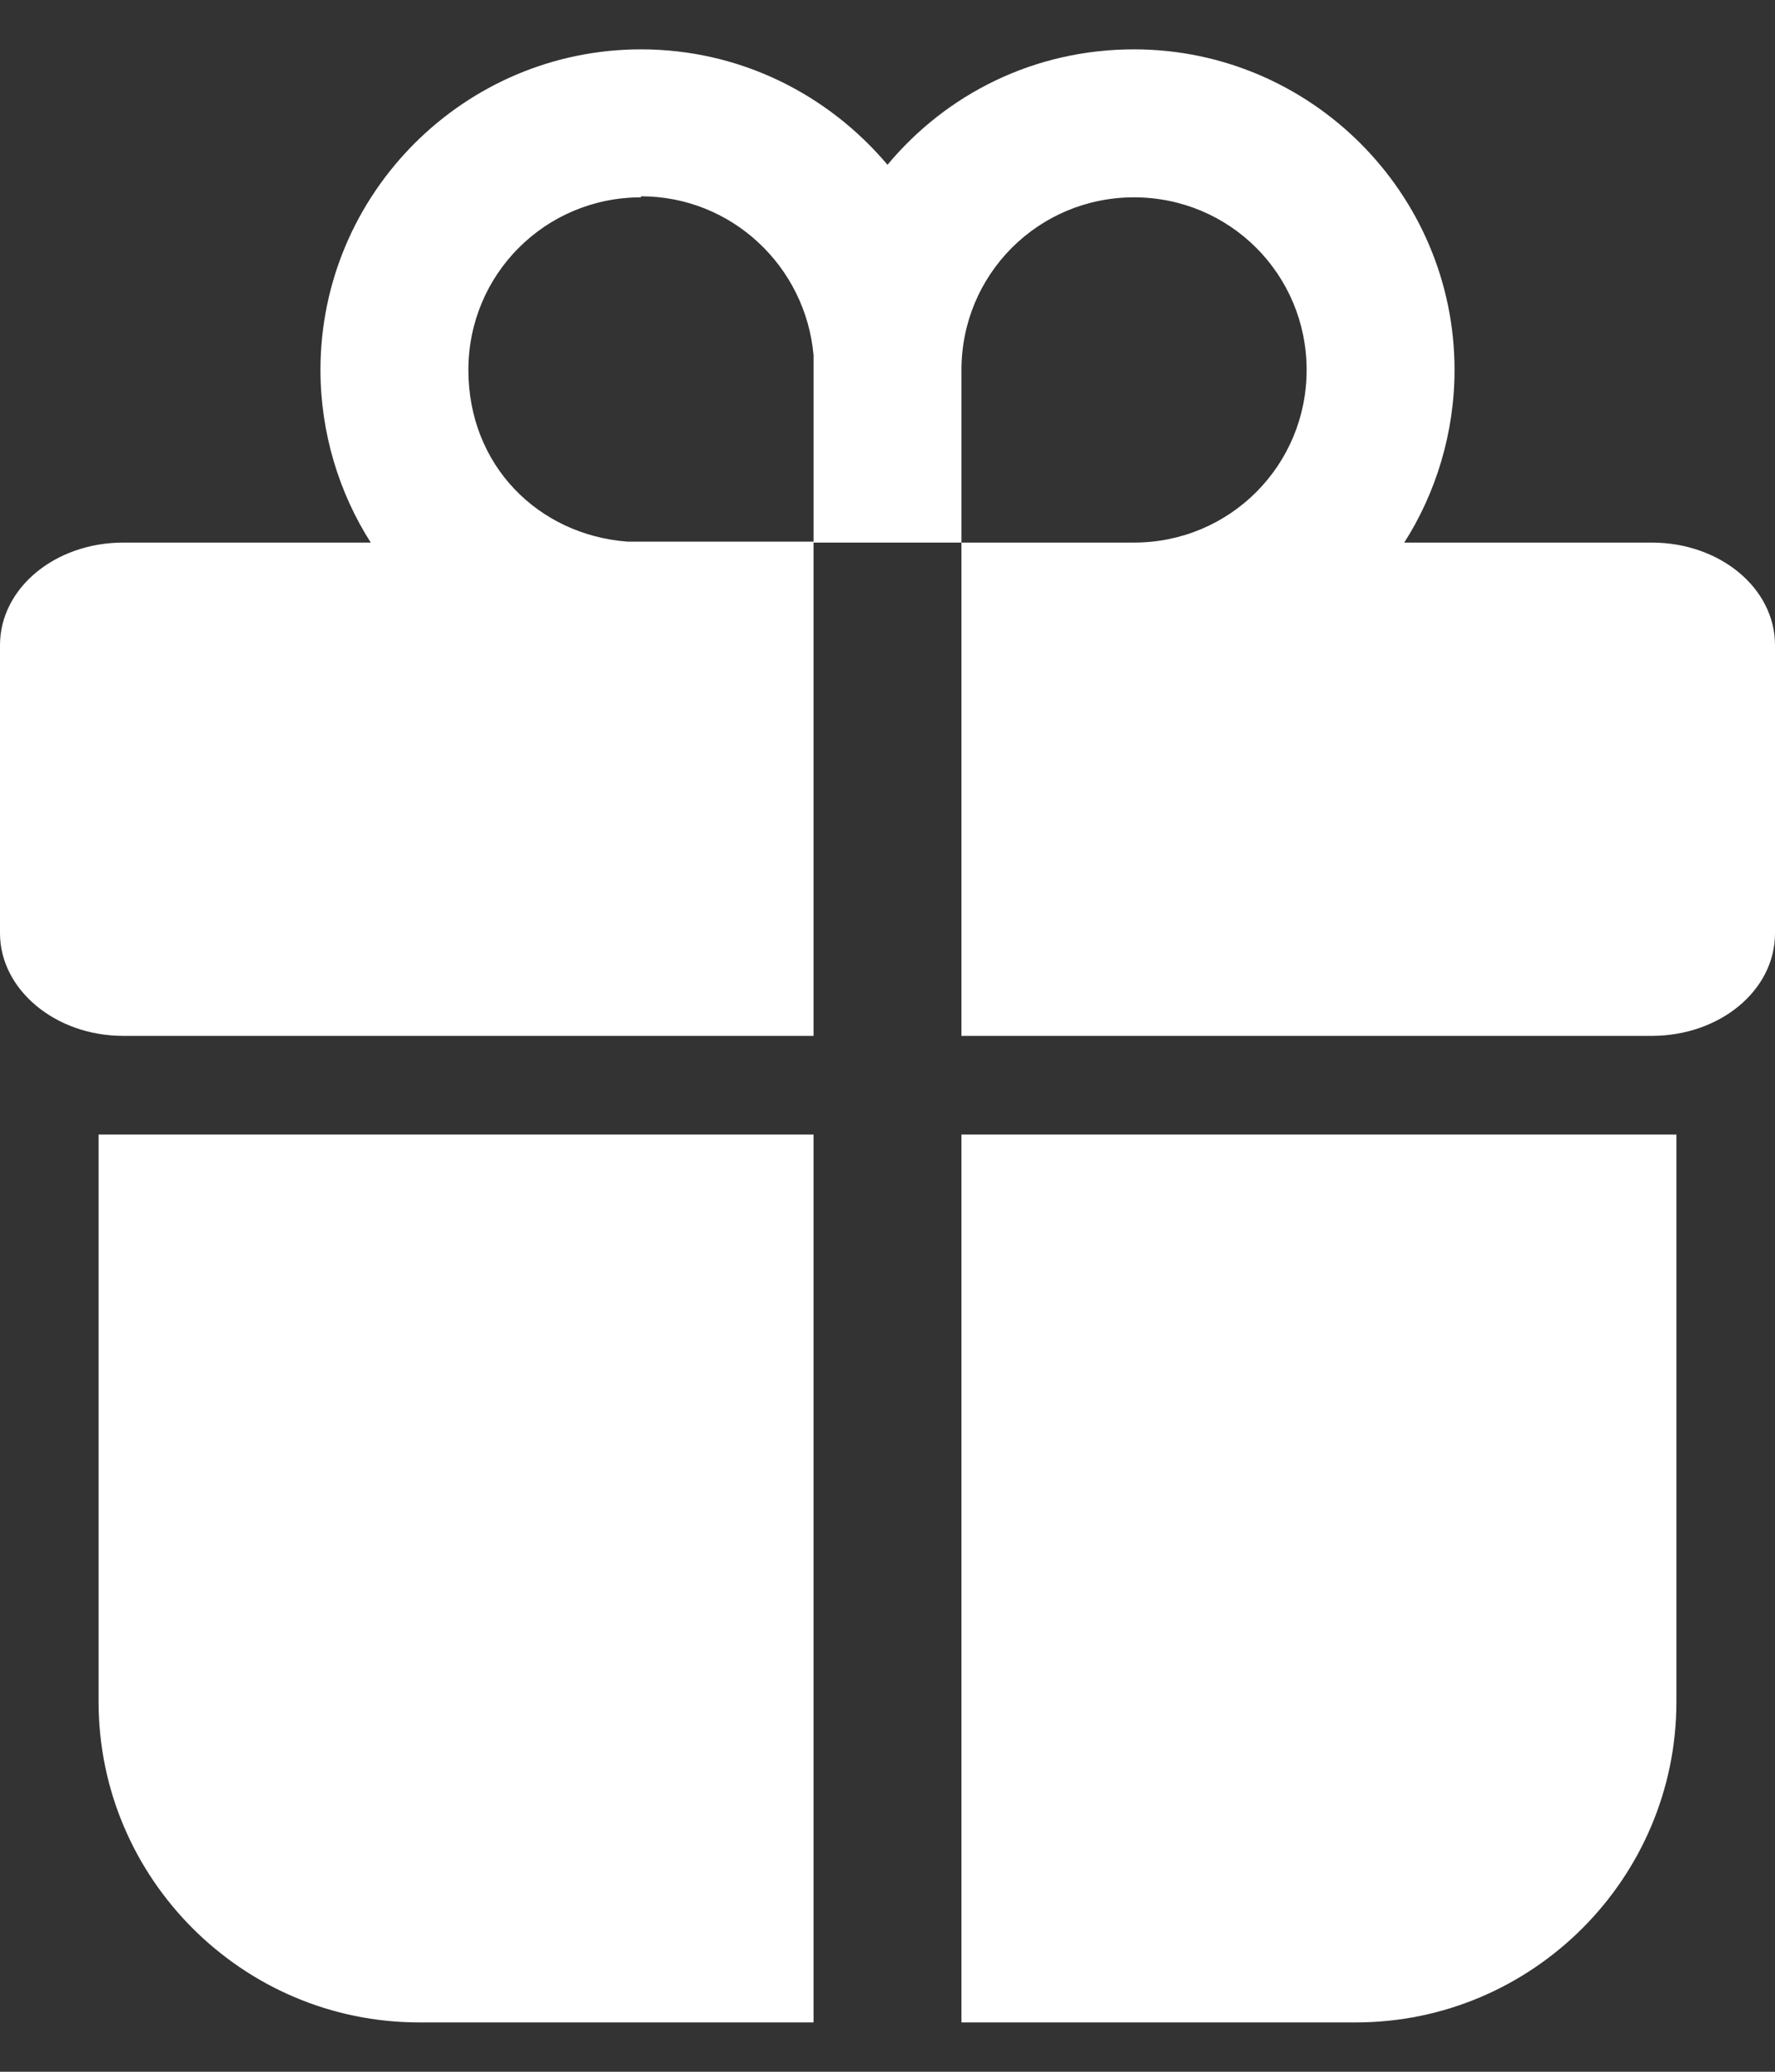 <svg width="24" height="28" viewBox="0 0 24 28" fill="none" xmlns="http://www.w3.org/2000/svg">
<rect x="0" y="0" width="24" height="28" fill="#333333" stroke="none"/>
<g id="_&#235;&#160;&#136;&#236;&#157;&#180;&#236;&#150;&#180;_1" clip-path="url(#clip0_32977_10482)">
<path id="Vector" d="M11 15.333V27.333H5.667C3.28 27.333 1.333 25.387 1.333 23V15.333H11ZM22.667 15.333V23C22.667 25.387 20.72 27.333 18.333 27.333H13V15.333H22.667ZM15.333 0.667C17.72 0.667 19.667 2.613 19.667 5C19.667 5.853 19.413 6.667 18.987 7.333H22.333C23.253 7.333 24 7.947 24 8.72V12.613C24 13.387 23.253 14 22.333 14H13V7.333H11V14H1.667C0.747 14 0 13.373 0 12.613V8.72C0 7.947 0.747 7.333 1.667 7.333H5.013C4.587 6.667 4.333 5.853 4.333 5C4.333 2.613 6.28 0.667 8.667 0.667C10.013 0.667 11.2 1.28 12 2.227C12.8 1.267 13.987 0.667 15.333 0.667ZM8.667 2.667C7.373 2.667 6.333 3.707 6.333 5C6.333 6.293 7.28 7.227 8.48 7.32H8.667H11V4.8C10.893 3.6 9.893 2.653 8.667 2.653V2.667ZM15.333 2.667C14.04 2.667 13 3.707 13 5V7.333H15.333C16.627 7.333 17.667 6.293 17.667 5C17.667 3.707 16.627 2.667 15.333 2.667Z" fill="white"/>
</g>
<defs>
<clipPath id="clip0_32977_10482">
<rect width="24" height="26.667" fill="white" transform="translate(0 0.667)"/>
</clipPath>
</defs>
</svg>

